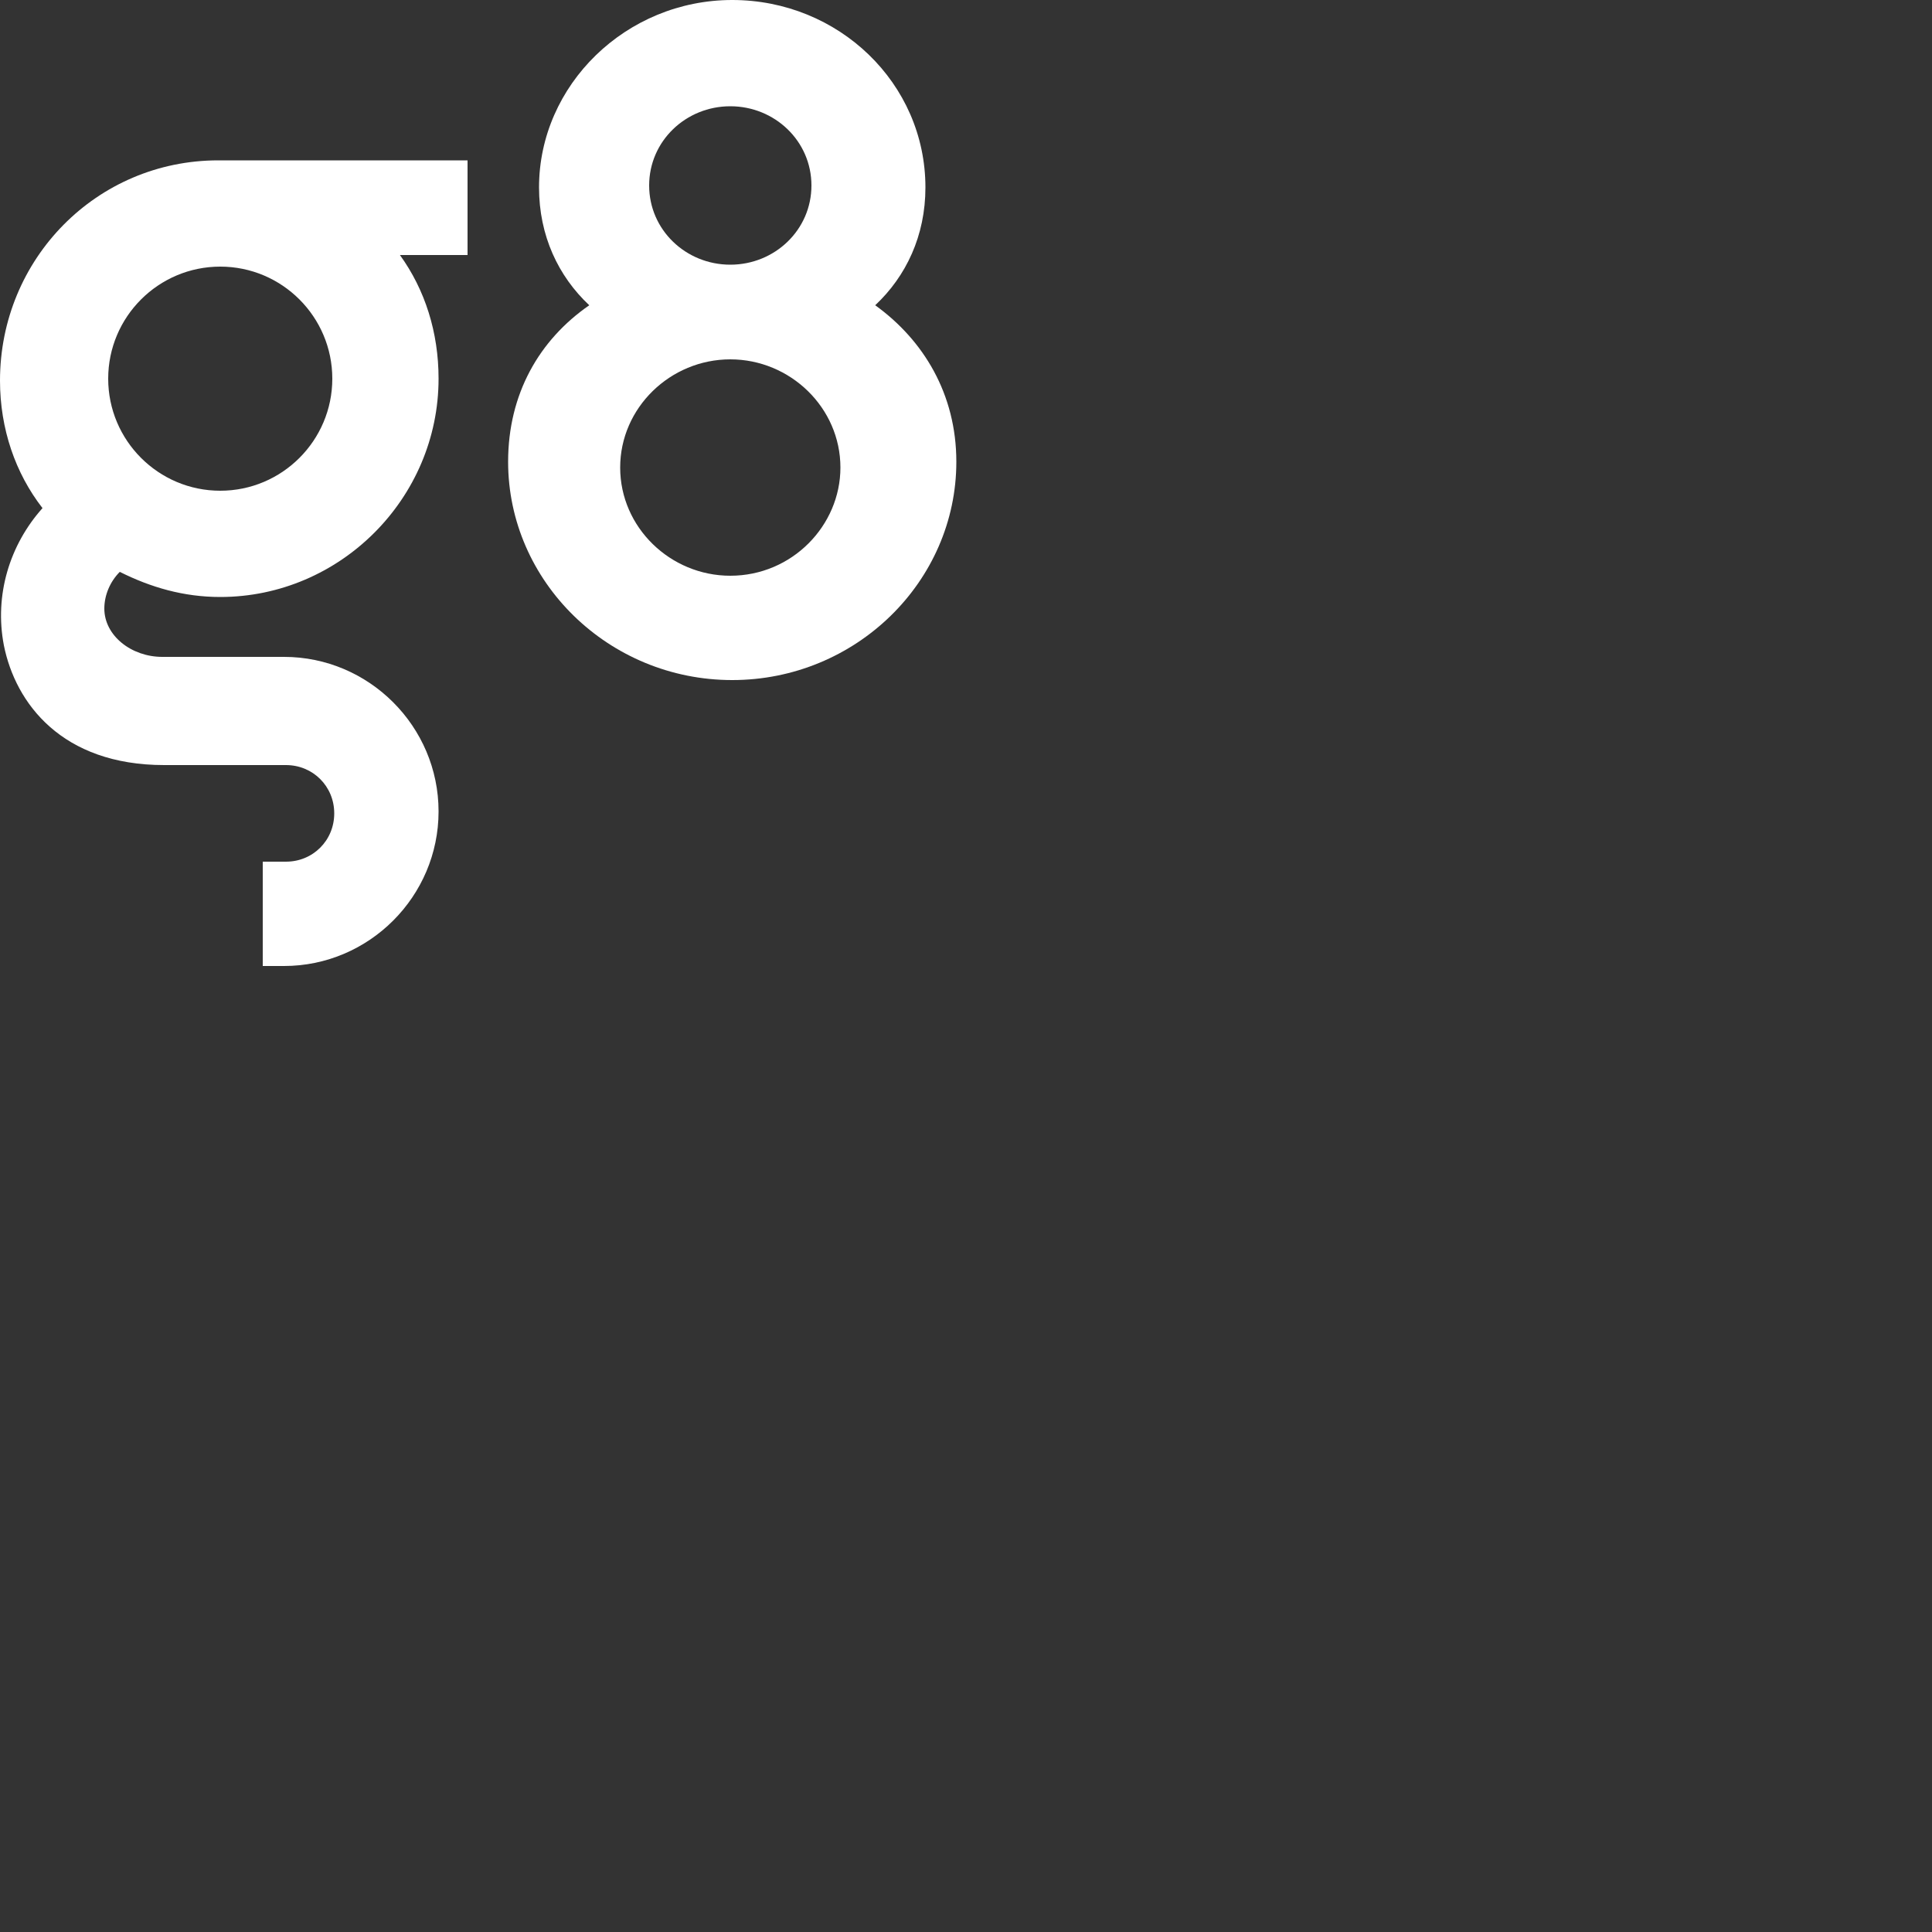 <?xml version="1.0" encoding="utf-8"?>
<!-- Generator: Adobe Illustrator 27.5.0, SVG Export Plug-In . SVG Version: 6.00 Build 0)  -->
<svg version="1.1" id="Layer_1" xmlns="http://www.w3.org/2000/svg" xmlns:xlink="http://www.w3.org/1999/xlink" x="0px" y="0px"
	 viewBox="0 0 100 100" style="enable-background:new 0 0 100 100;" xml:space="preserve">
<rect x="0" y="0" width="100" height="100" fill="#333333" stroke="none"/>
<style type="text/css">
	.st0{fill:none;}
	.st1{fill:#FFFFFF;}
</style>
<path class="st0" d="M249.2-1.6"/>
<path class="st0" d="M-200.5-1.6"/>
<g>
	<path class="st1" d="M24.2,8.3c0,0-6.6,0-12.9,0S0,13.4,0,19.7c0,2.5,0.8,4.8,2.2,6.6c-1.7,1.9-2.5,4.5-2,7.1c0.6,3,3,6.2,8.3,6.2
		h6.3c1.4,0,2.5,1.1,2.5,2.5c0,1.4-1.1,2.5-2.5,2.5h-1.2V50h1.1c4.4,0,8-3.6,8-8s-3.6-8-8-8c0,0-4.9,0-6.3,0c-1.6,0-3-1.1-3-2.5
		c0-0.7,0.3-1.4,0.8-1.9c1.6,0.8,3.3,1.3,5.2,1.3c6.2,0,11.3-5.1,11.3-11.3c0-2.4-0.7-4.6-2-6.4h3.5V8.3z M11.4,25.4
		c-3.2,0-5.8-2.6-5.8-5.8c0-3.2,2.6-5.8,5.8-5.8c3.2,0,5.8,2.6,5.8,5.8C17.2,22.8,14.6,25.4,11.4,25.4z"/>
	<path class="st1" d="M45.3,15.8c1.6-1.5,2.6-3.6,2.6-6.1c0-5.4-4.5-9.7-10-9.7c-5.5,0-10,4.4-10,9.7c0,2.5,1,4.6,2.6,6.1
		c-2.6,1.8-4.2,4.6-4.2,8.1c0,6.2,5.2,11.3,11.6,11.3c6.4,0,11.6-5.1,11.6-11.3C49.5,20.4,47.8,17.6,45.3,15.8z M37.8,5.5
		c2.3,0,4.2,1.8,4.2,4.1s-1.9,4.1-4.2,4.1c-2.3,0-4.2-1.8-4.2-4.1S35.5,5.5,37.8,5.5z M37.8,29.8c-3.1,0-5.7-2.5-5.7-5.6
		c0-3.1,2.6-5.6,5.7-5.6c3.1,0,5.7,2.5,5.7,5.6C43.5,27.2,41,29.8,37.8,29.8z"/>
</g>
</svg>
